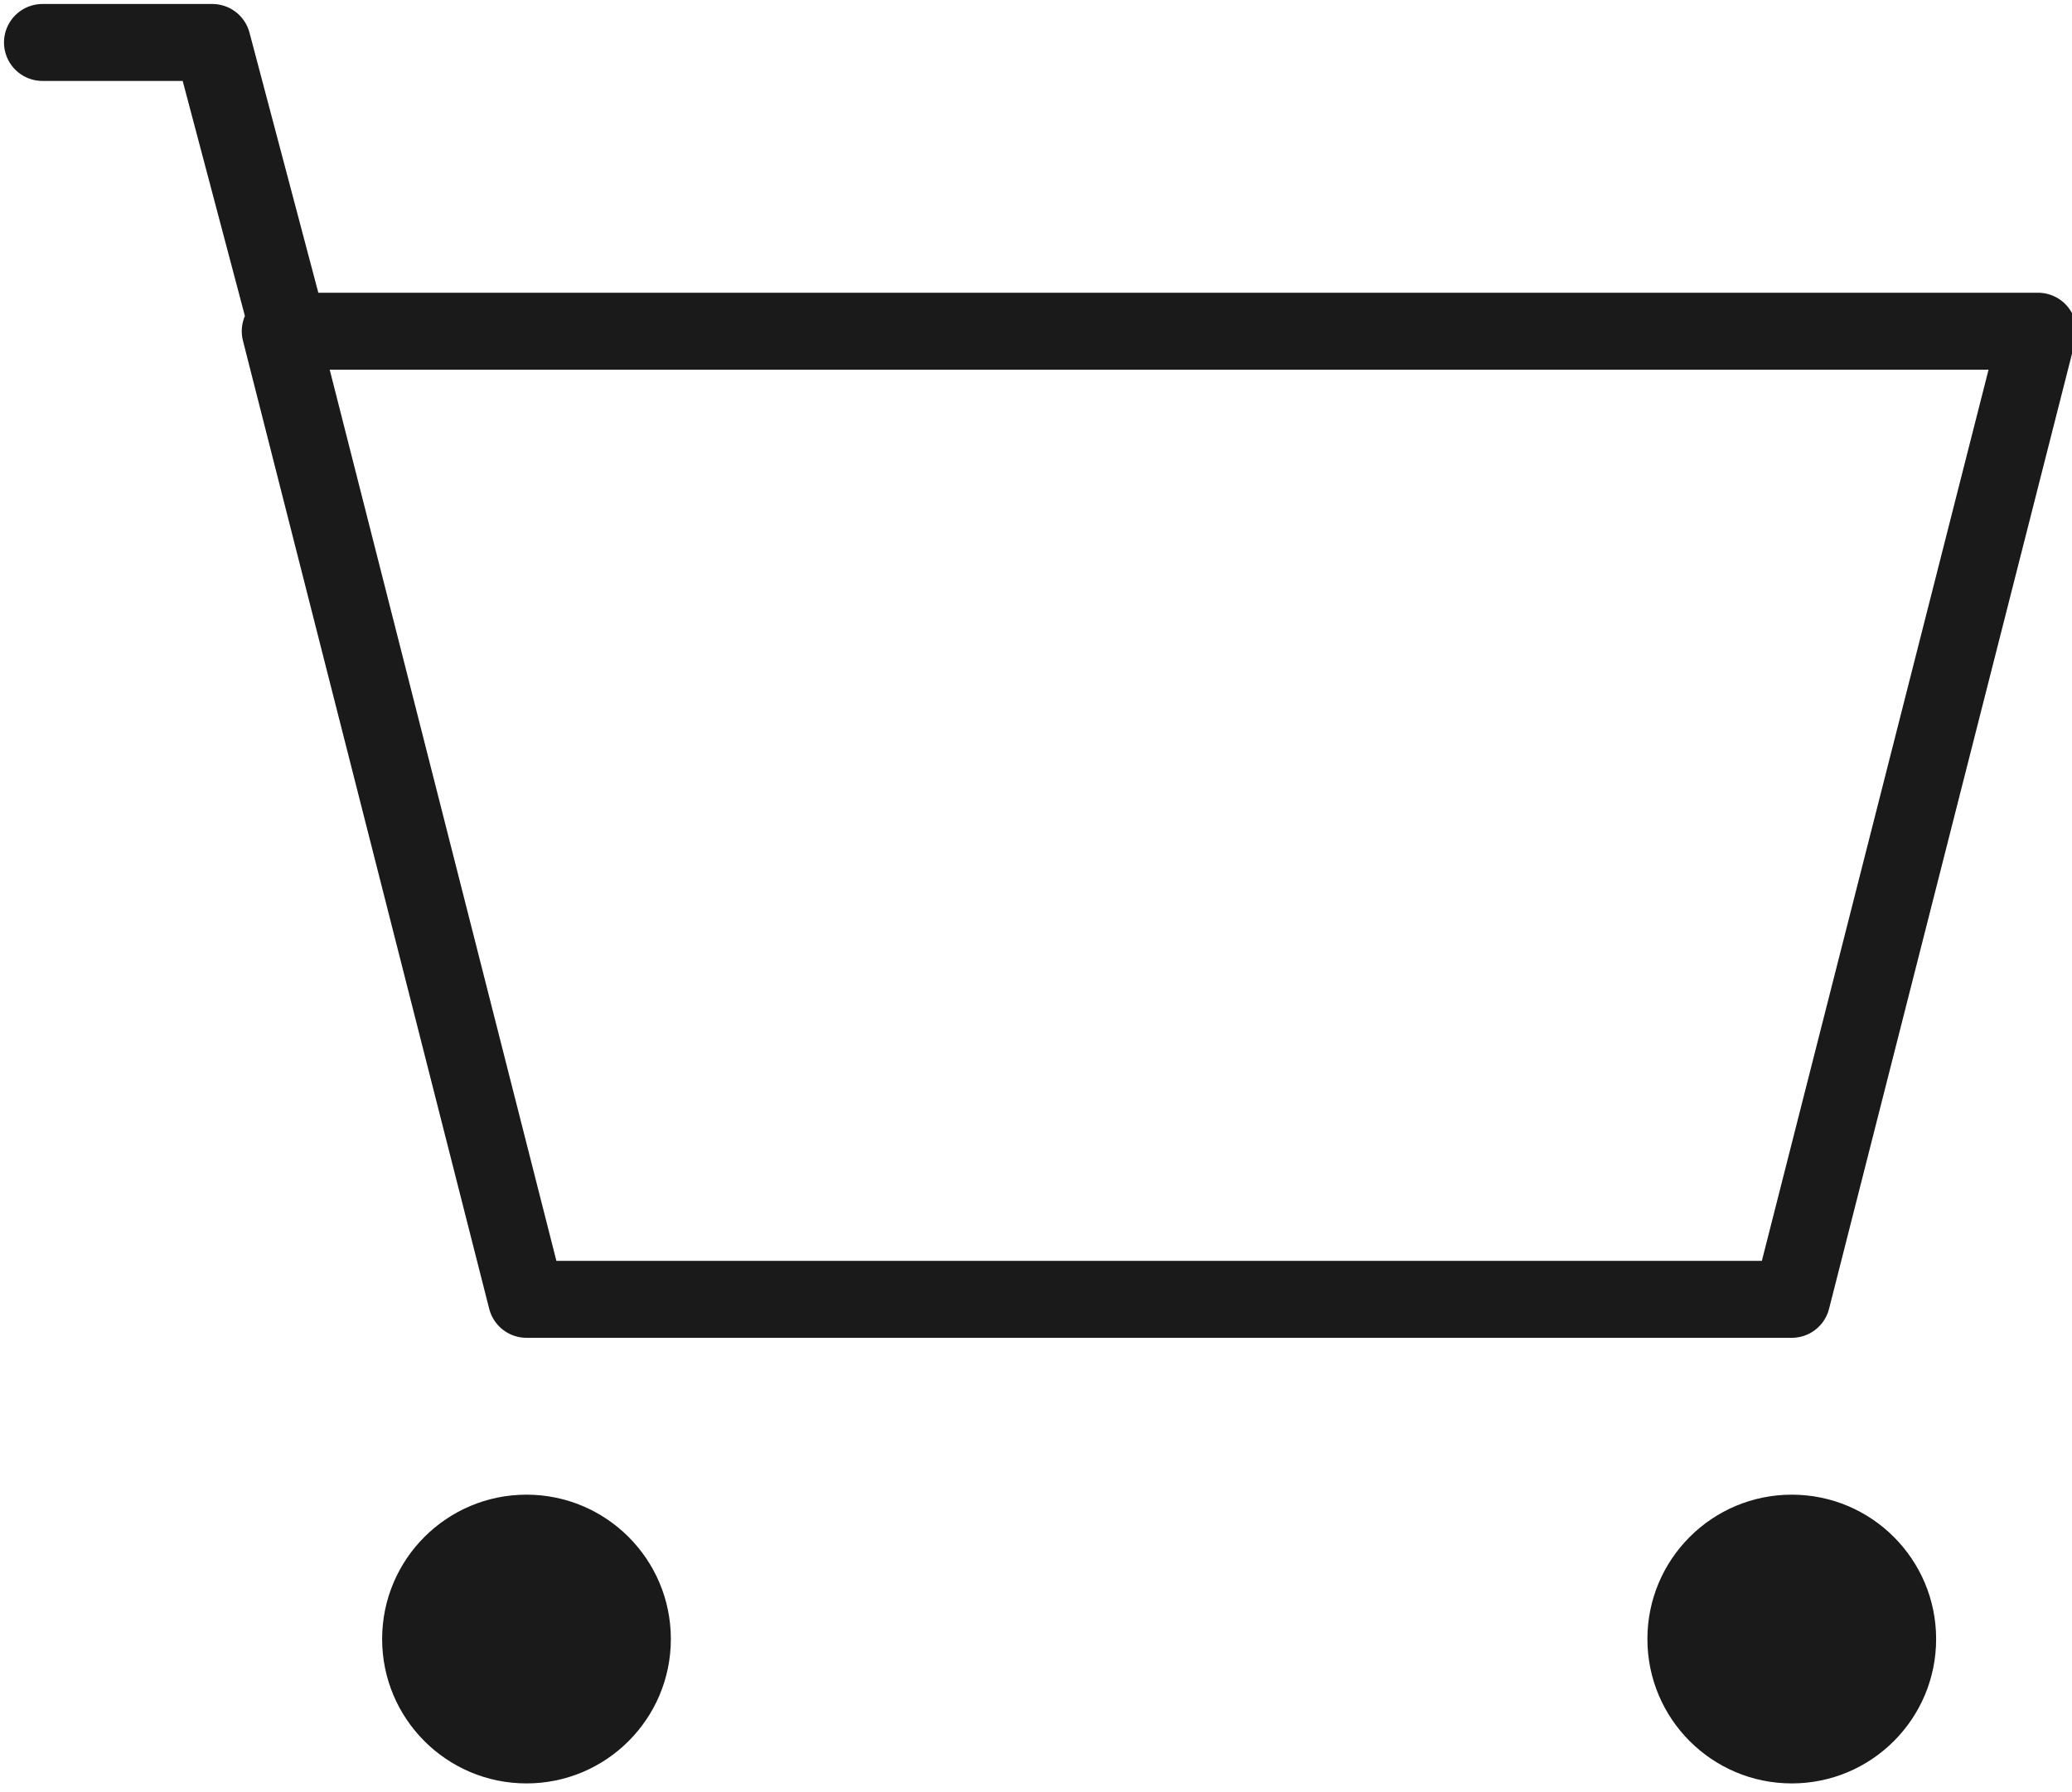 <?xml version="1.0" encoding="utf-8"?>
<!-- Generator: Adobe Illustrator 27.9.0, SVG Export Plug-In . SVG Version: 6.00 Build 0)  -->
<svg version="1.1" id="レイヤー_1" xmlns="http://www.w3.org/2000/svg" xmlns:xlink="http://www.w3.org/1999/xlink" x="0px"
	 y="0px" viewBox="0 0 24.4 21.1" style="enable-background:new 0 0 24.4 21.1;" xml:space="preserve">
<style type="text/css">
	.st0{fill:none;}
	.st1{fill:none;stroke:#1A1A1A;stroke-width:0.906;stroke-linecap:round;stroke-linejoin:round;stroke-miterlimit:2;}
	.st2{fill:#1A1A1A;}
</style>
<g>
	<path class="st0" d="M21.1,15.3H6.2L3.3,3.9h20.6L21.1,15.3z"/>
	<path class="st1" d="M0.5,0.5h2l0.9,3.4 M3.3,3.9l2.9,11.4h14.9l2.9-11.4H3.3z"/>
	<circle class="st2" cx="6.2" cy="19.3" r="1.7"/>
	<circle class="st2" cx="21.1" cy="19.3" r="1.7"/>
</g>
</svg>
